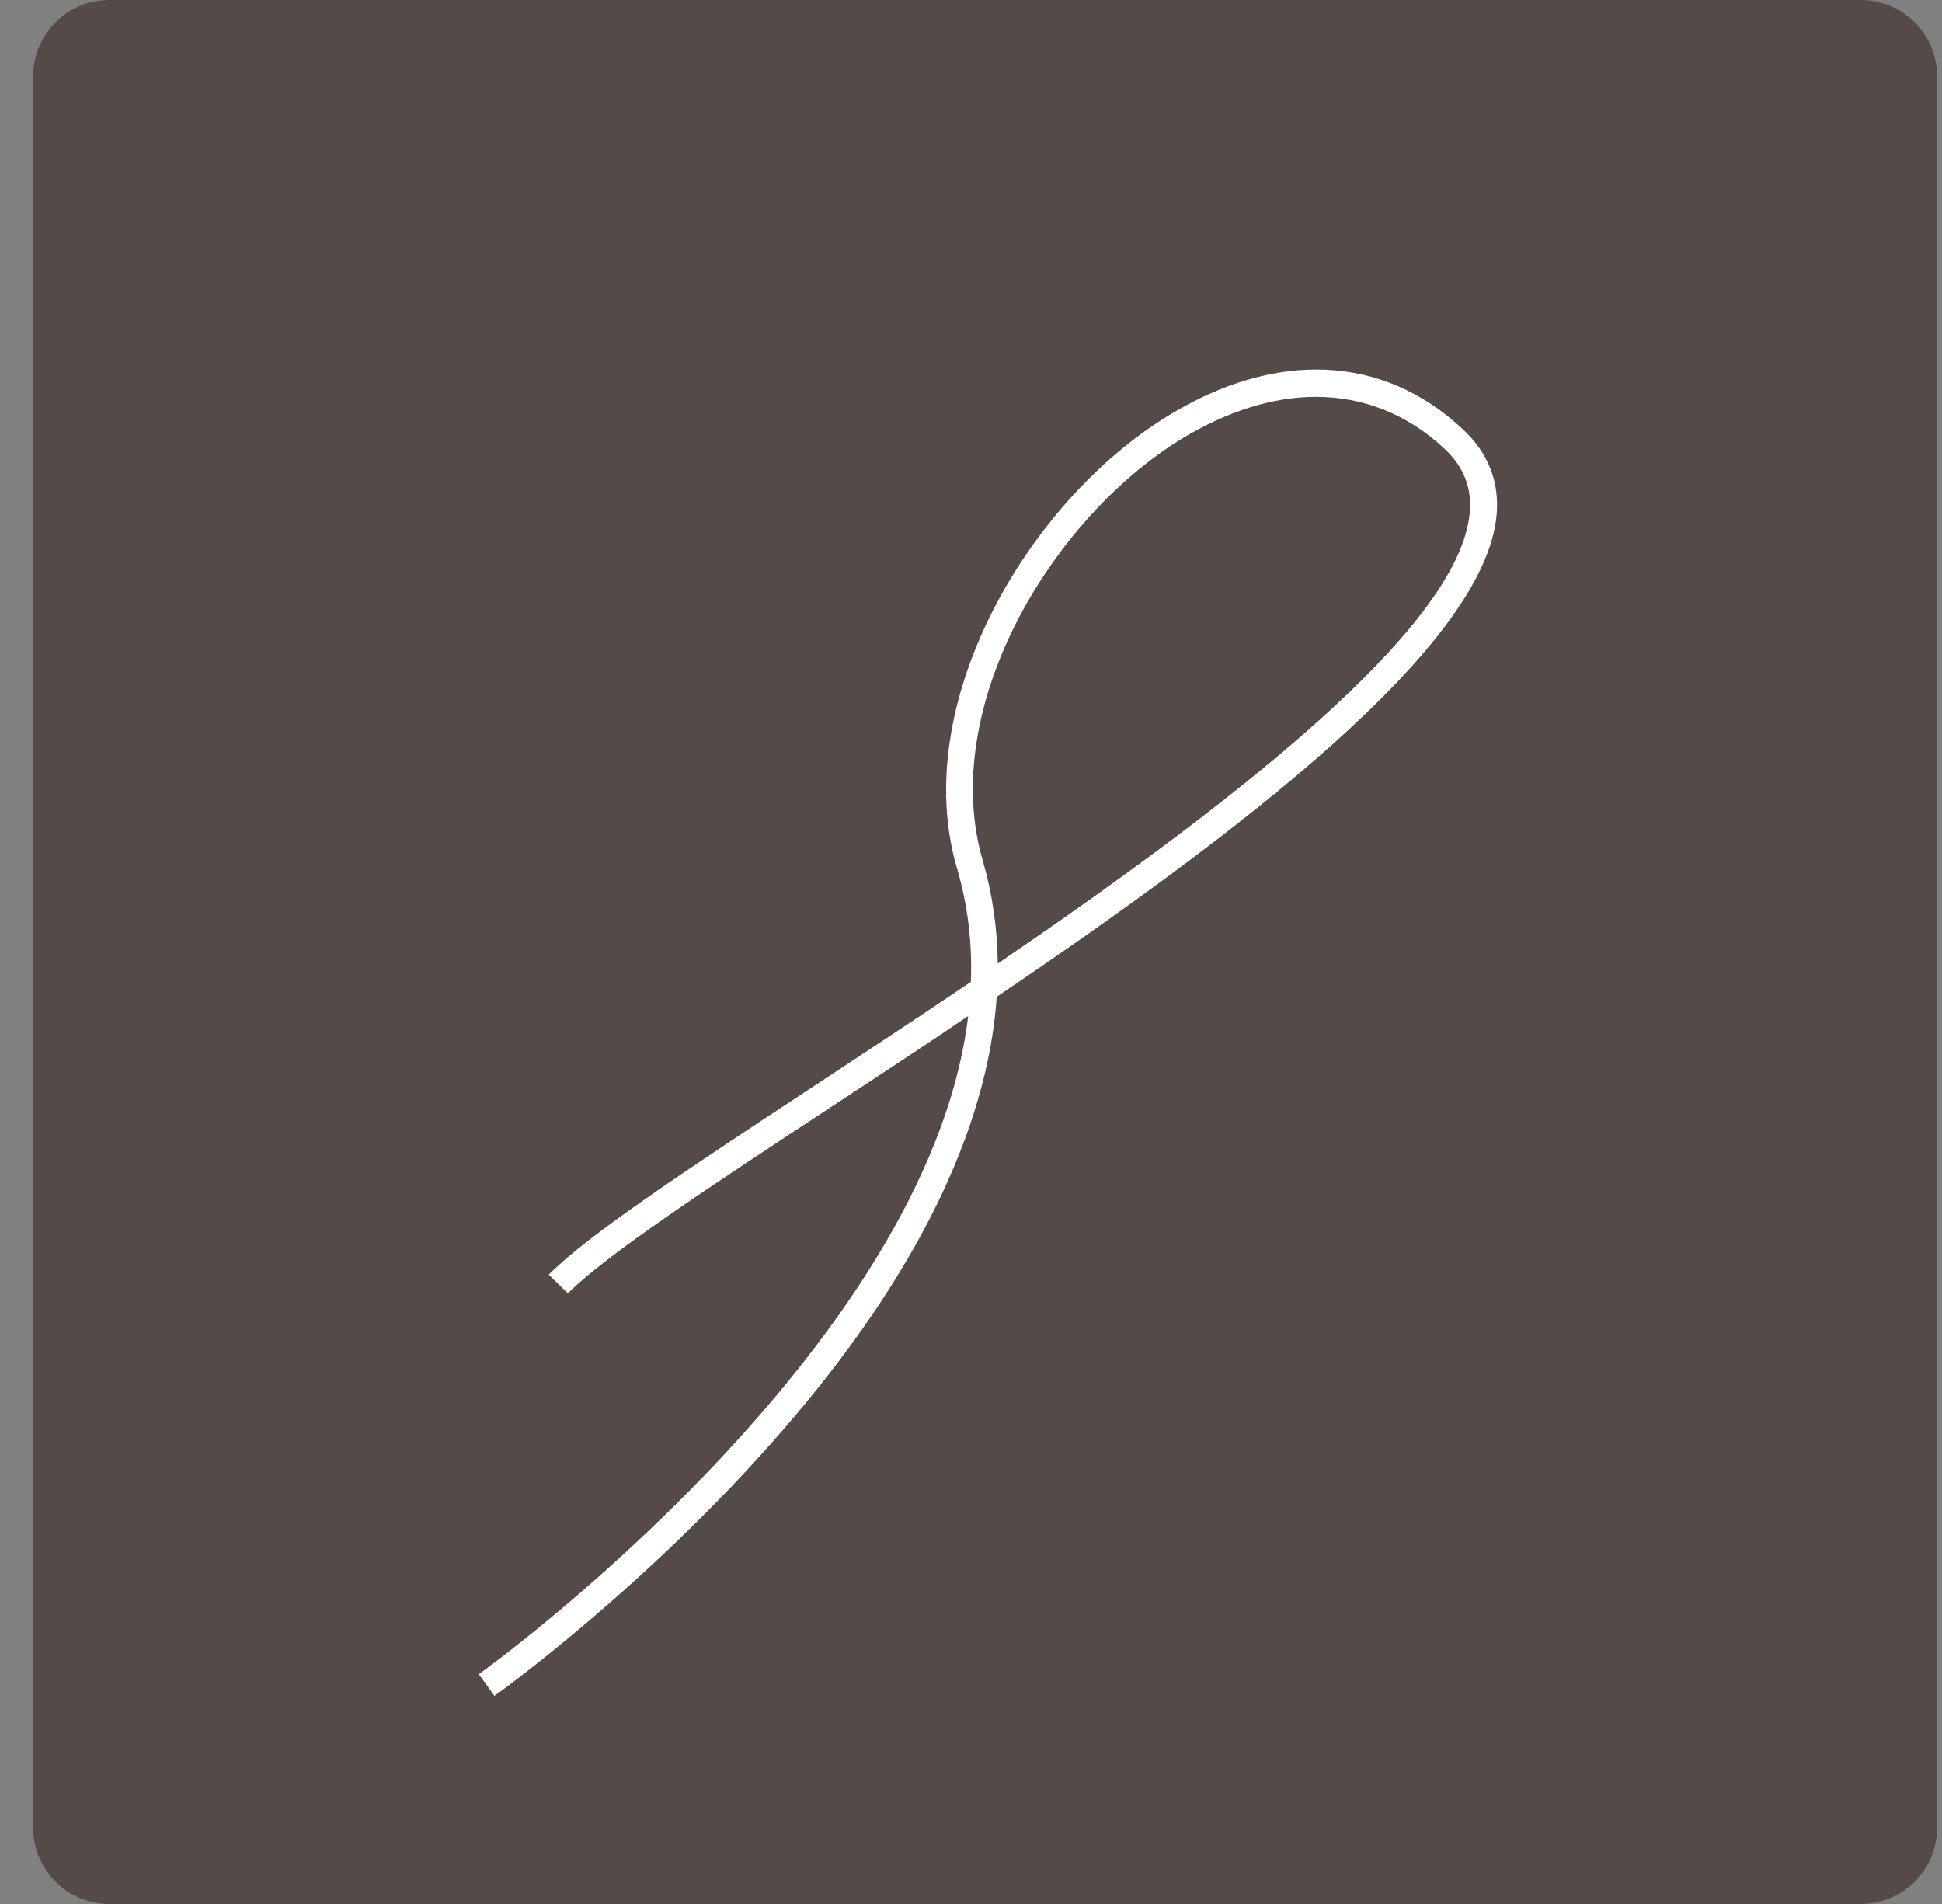 <svg width="51" height="50" viewBox="0 0 51 50" fill="none" xmlns="http://www.w3.org/2000/svg">
<rect x="0" y="0" width="51" height="50" fill="#808080" stroke="none"/>
<path d="M48.871 0H2.871C1.767 0 0.871 0.895 0.871 2V48C0.871 49.105 1.767 50 2.871 50H48.871C49.976 50 50.871 49.105 50.871 48V2C50.871 0.895 49.976 0 48.871 0Z" fill="#544A47"/>
<path d="M12.984 44.535L12.574 43.965C12.714 43.871 24.368 35.465 25.426 26.681C24.192 27.521 22.968 28.317 21.82 29.075C18.648 31.157 15.914 32.957 14.914 33.965L14.41 33.473C15.462 32.411 18.094 30.681 21.43 28.485C22.692 27.653 24.082 26.739 25.496 25.785C25.536 24.789 25.422 23.789 25.132 22.801C23.872 18.501 26.976 13.185 30.668 10.923C33.504 9.181 36.332 9.309 38.422 11.277C39.082 11.895 39.38 12.649 39.304 13.517C39 16.993 32.484 21.911 26.176 26.177C25.934 29.689 24.024 33.571 20.528 37.591C16.992 41.667 13.024 44.511 12.984 44.535ZM34.558 10.421C33.434 10.421 32.242 10.791 31.032 11.523C27.566 13.651 24.64 18.615 25.812 22.611C26.062 23.479 26.192 24.377 26.204 25.303C32.106 21.279 38.332 16.545 38.598 13.459C38.656 12.807 38.438 12.257 37.938 11.787C36.968 10.879 35.808 10.421 34.558 10.421Z" fill="white"/>
</svg>
